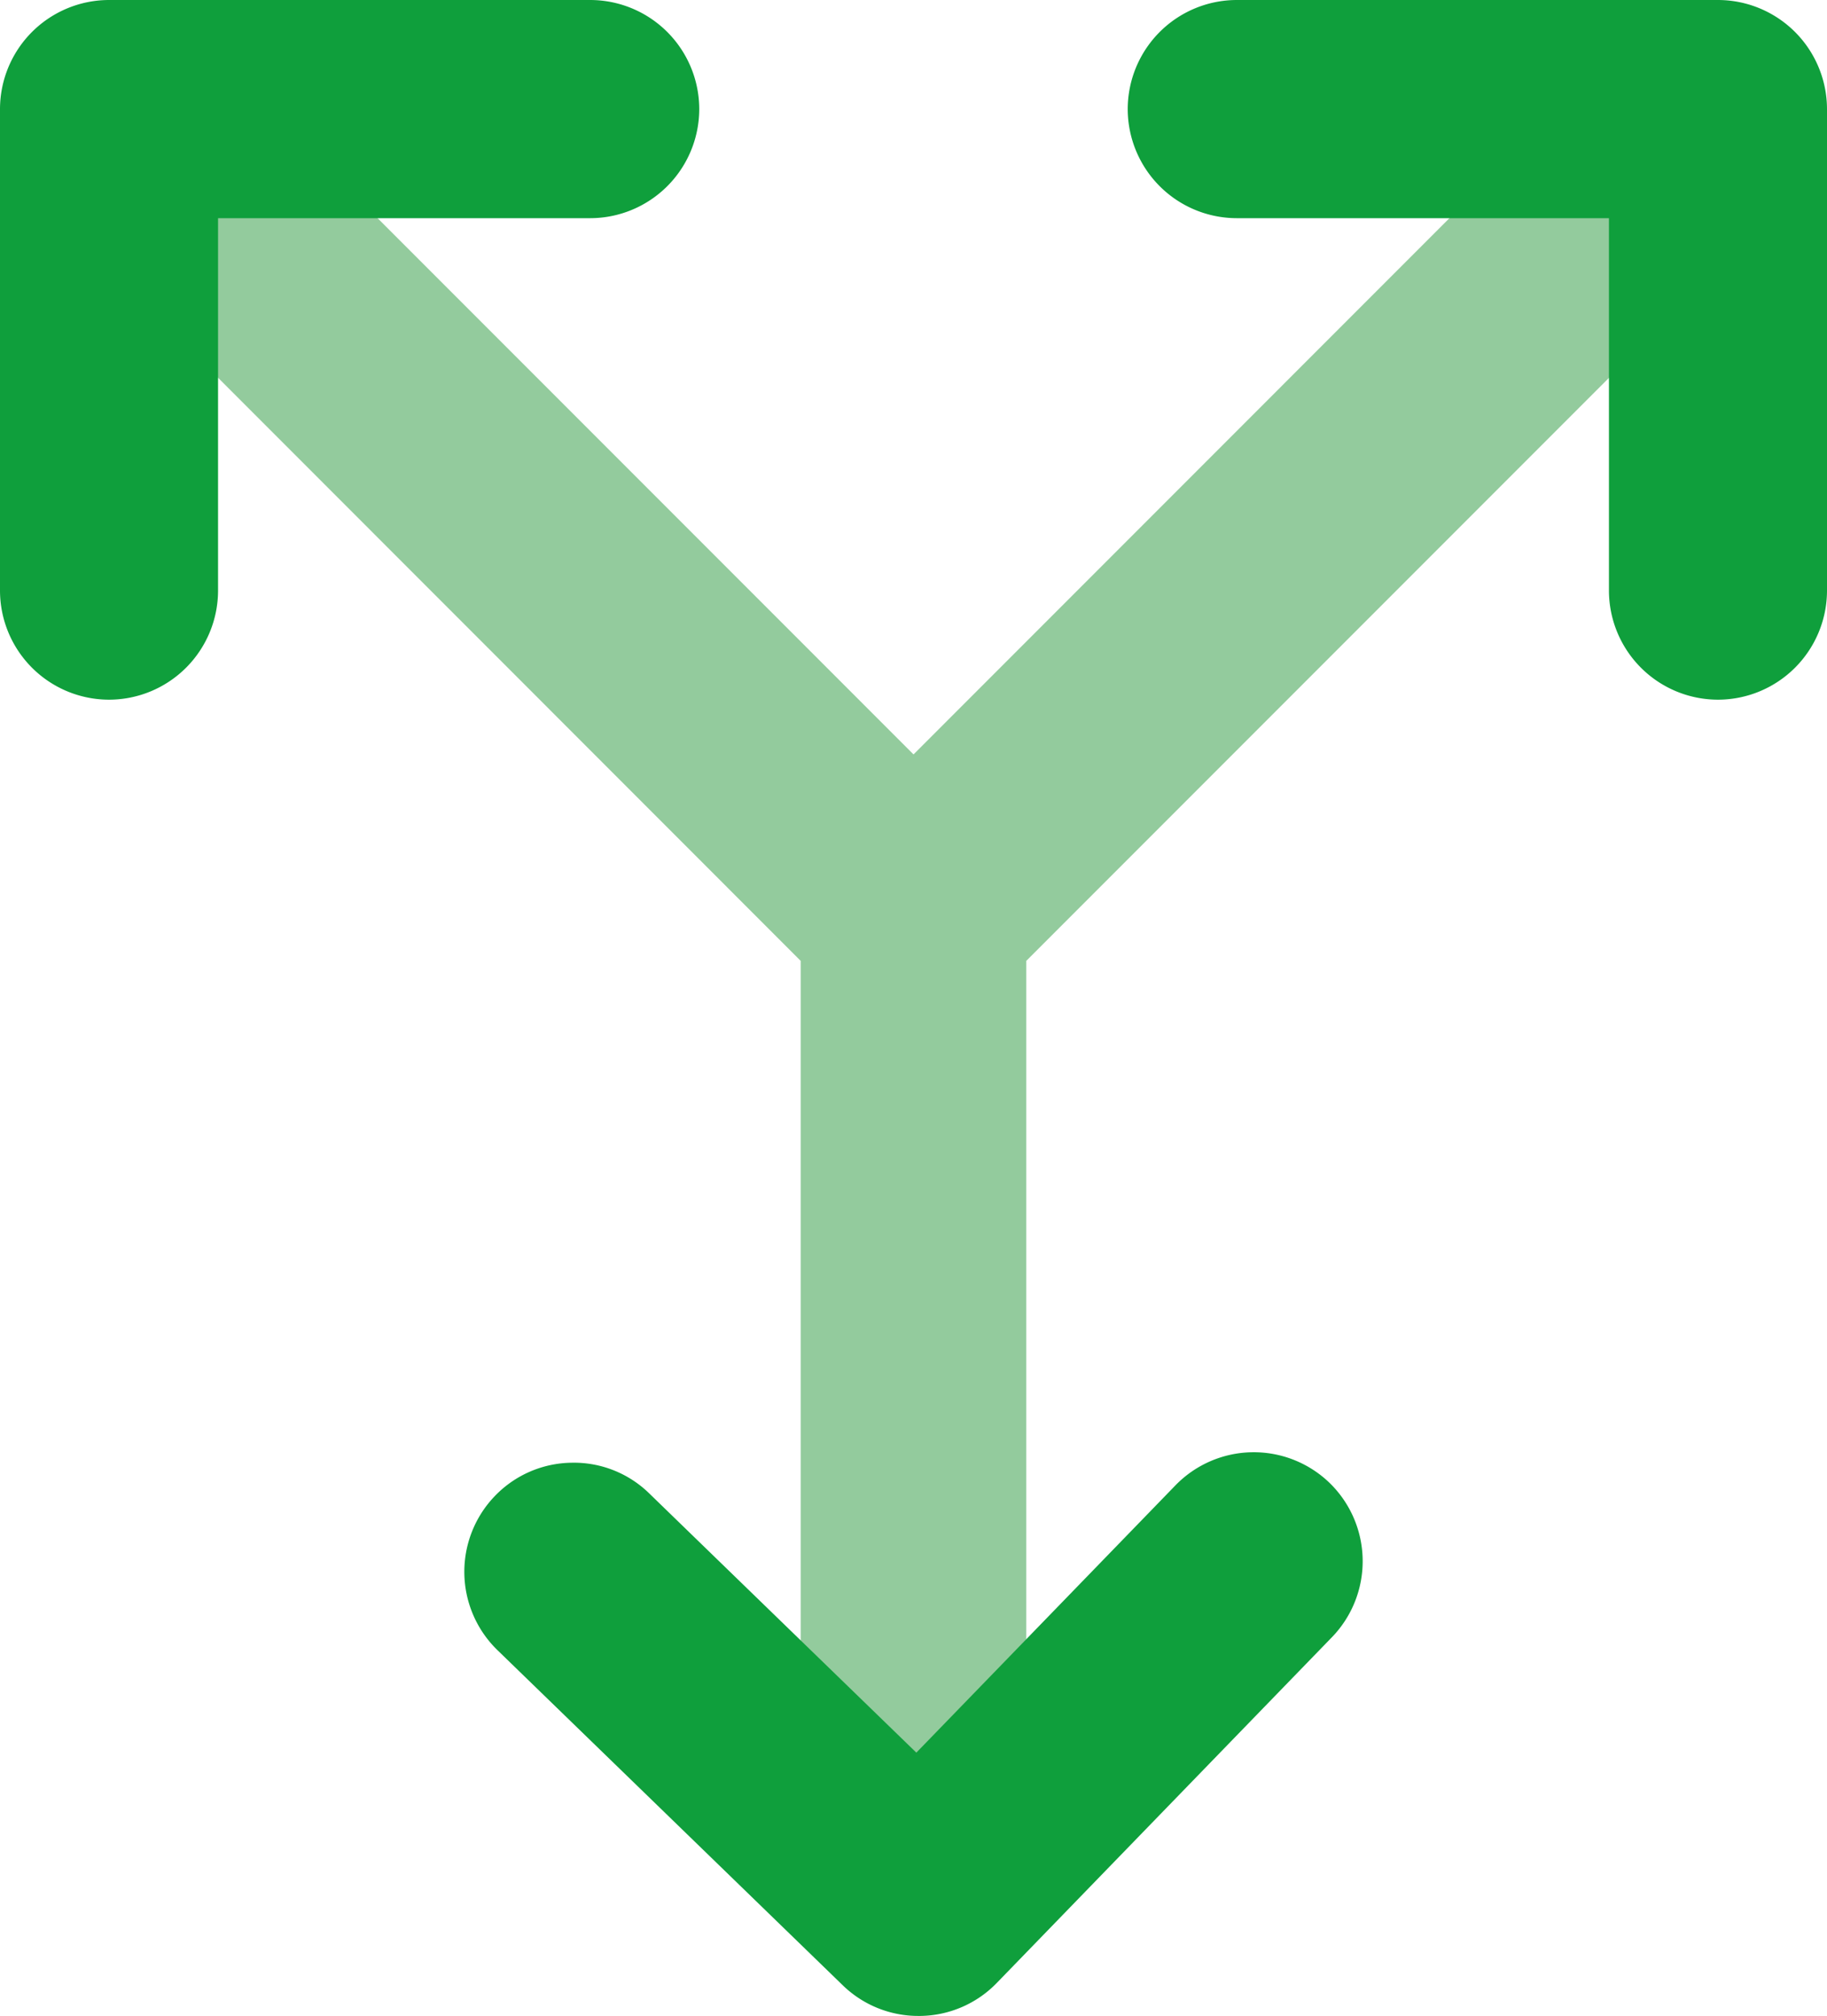 <svg xmlns="http://www.w3.org/2000/svg" width="53.725" height="59.247" viewBox="0 0 53.725 59.247">
	<g id="Group_43328" data-name="Group 43328" transform="translate(573.986 58.986)">
		<path id="Path_61184" data-name="Path 61184" d="M-517.337-53.017a3.321,3.321,0,0,0-4.69,0l-20.649,20.65-20.649-20.65a3.321,3.321,0,0,0-4.69,0,3.32,3.32,0,0,0,0,4.69L-545.994-26.3V-2.471A3.32,3.32,0,0,0-542.677.846a3.32,3.32,0,0,0,3.317-3.317V-26.3l22.023-22.023A3.32,3.32,0,0,0-517.337-53.017Z" transform="translate(-4.447 -4.447)" fill="#93cb9d" />
		<g id="Group_43327" data-name="Group 43327" transform="translate(-573.986 -58.986)">
			<path id="Path_61185" data-name="Path 61185" d="M-553.424-55.78a3.21,3.21,0,0,0-3.206-3.206H-570.78a3.21,3.21,0,0,0-3.206,3.206v14.151a3.21,3.21,0,0,0,3.206,3.206,3.21,3.21,0,0,0,3.206-3.206V-52.574h10.945A3.21,3.21,0,0,0-553.424-55.78Z" transform="translate(573.986 58.986)" fill="#0f9f3c" />
			<path id="Path_61186" data-name="Path 61186" d="M-256.657-58.986h-14.151a3.21,3.21,0,0,0-3.206,3.206,3.21,3.21,0,0,0,3.206,3.206h10.945v10.945a3.21,3.21,0,0,0,3.206,3.206,3.21,3.21,0,0,0,3.206-3.206V-55.78A3.21,3.21,0,0,0-256.657-58.986Z" transform="translate(307.176 58.986)" fill="#0f9f3c" />
			<path id="Path_61187" data-name="Path 61187" d="M-429.572,328.048l-7.62,7.856-7.856-7.62a3.169,3.169,0,0,0-2.281-.9,3.184,3.184,0,0,0-2.252.973,3.21,3.21,0,0,0,.069,4.533l10.157,9.852a3.183,3.183,0,0,0,2.231.9h.05a3.185,3.185,0,0,0,2.252-.974l9.852-10.157a3.21,3.21,0,0,0-.069-4.533A3.21,3.21,0,0,0-429.572,328.048Z" transform="translate(464.138 -284.396)" fill="#0f9f3c" />
		</g>
	</g>
</svg>
